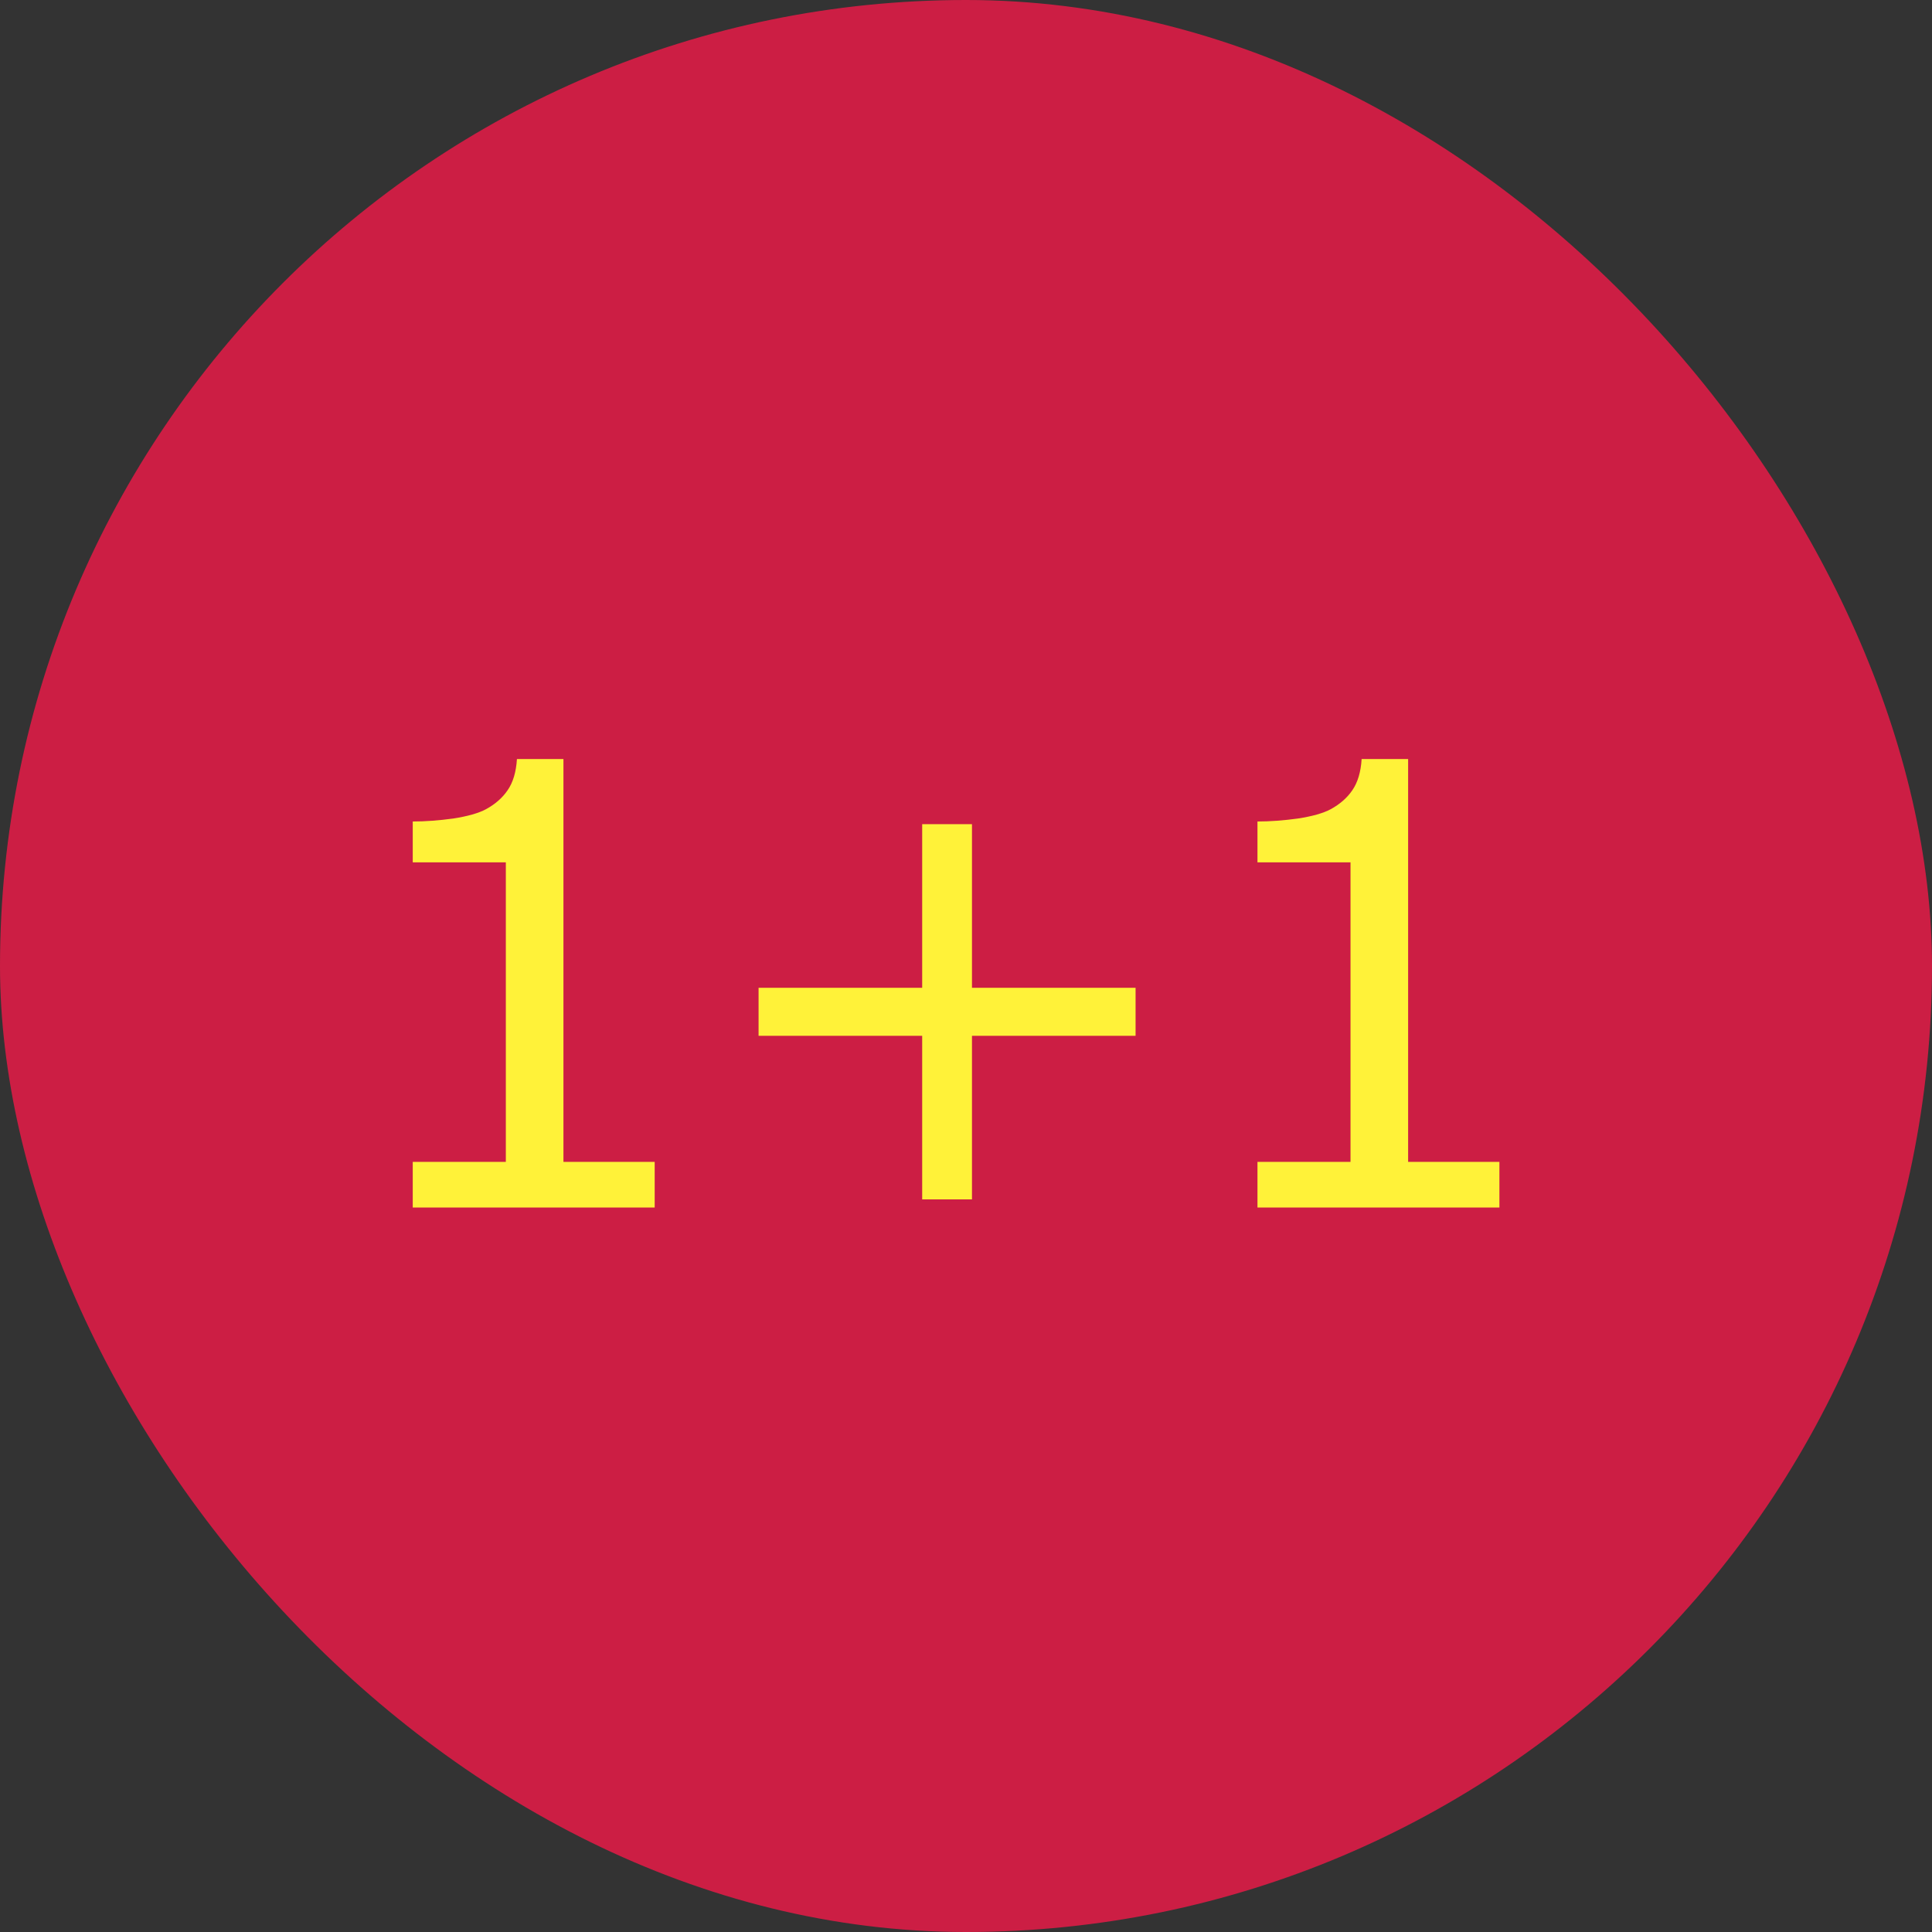 <svg width="44" height="44" viewBox="0 0 44 44" fill="none" xmlns="http://www.w3.org/2000/svg">
<rect x="0" y="0" width="44" height="44" fill="#333333" stroke="none"/>
<rect width="44" height="44" rx="22" fill="#CC1E44"/>
<path d="M14.91 27.5H9.4V26.461H11.52V19.639H9.4V18.709C9.688 18.709 9.995 18.686 10.323 18.641C10.651 18.59 10.9 18.52 11.068 18.429C11.278 18.315 11.442 18.171 11.56 17.998C11.684 17.82 11.754 17.583 11.773 17.287H12.832V26.461H14.91V27.5ZM25.862 23.59H22.136V27.315H21.002V23.59H17.276V22.496H21.002V18.77H22.136V22.496H25.862V23.59ZM34.148 27.5H28.638V26.461H30.757V19.639H28.638V18.709C28.925 18.709 29.233 18.686 29.561 18.641C29.889 18.59 30.137 18.52 30.306 18.429C30.515 18.315 30.68 18.171 30.798 17.998C30.921 17.82 30.992 17.583 31.01 17.287H32.069V26.461H34.148V27.5Z" fill="#FFF239"/>
</svg>
